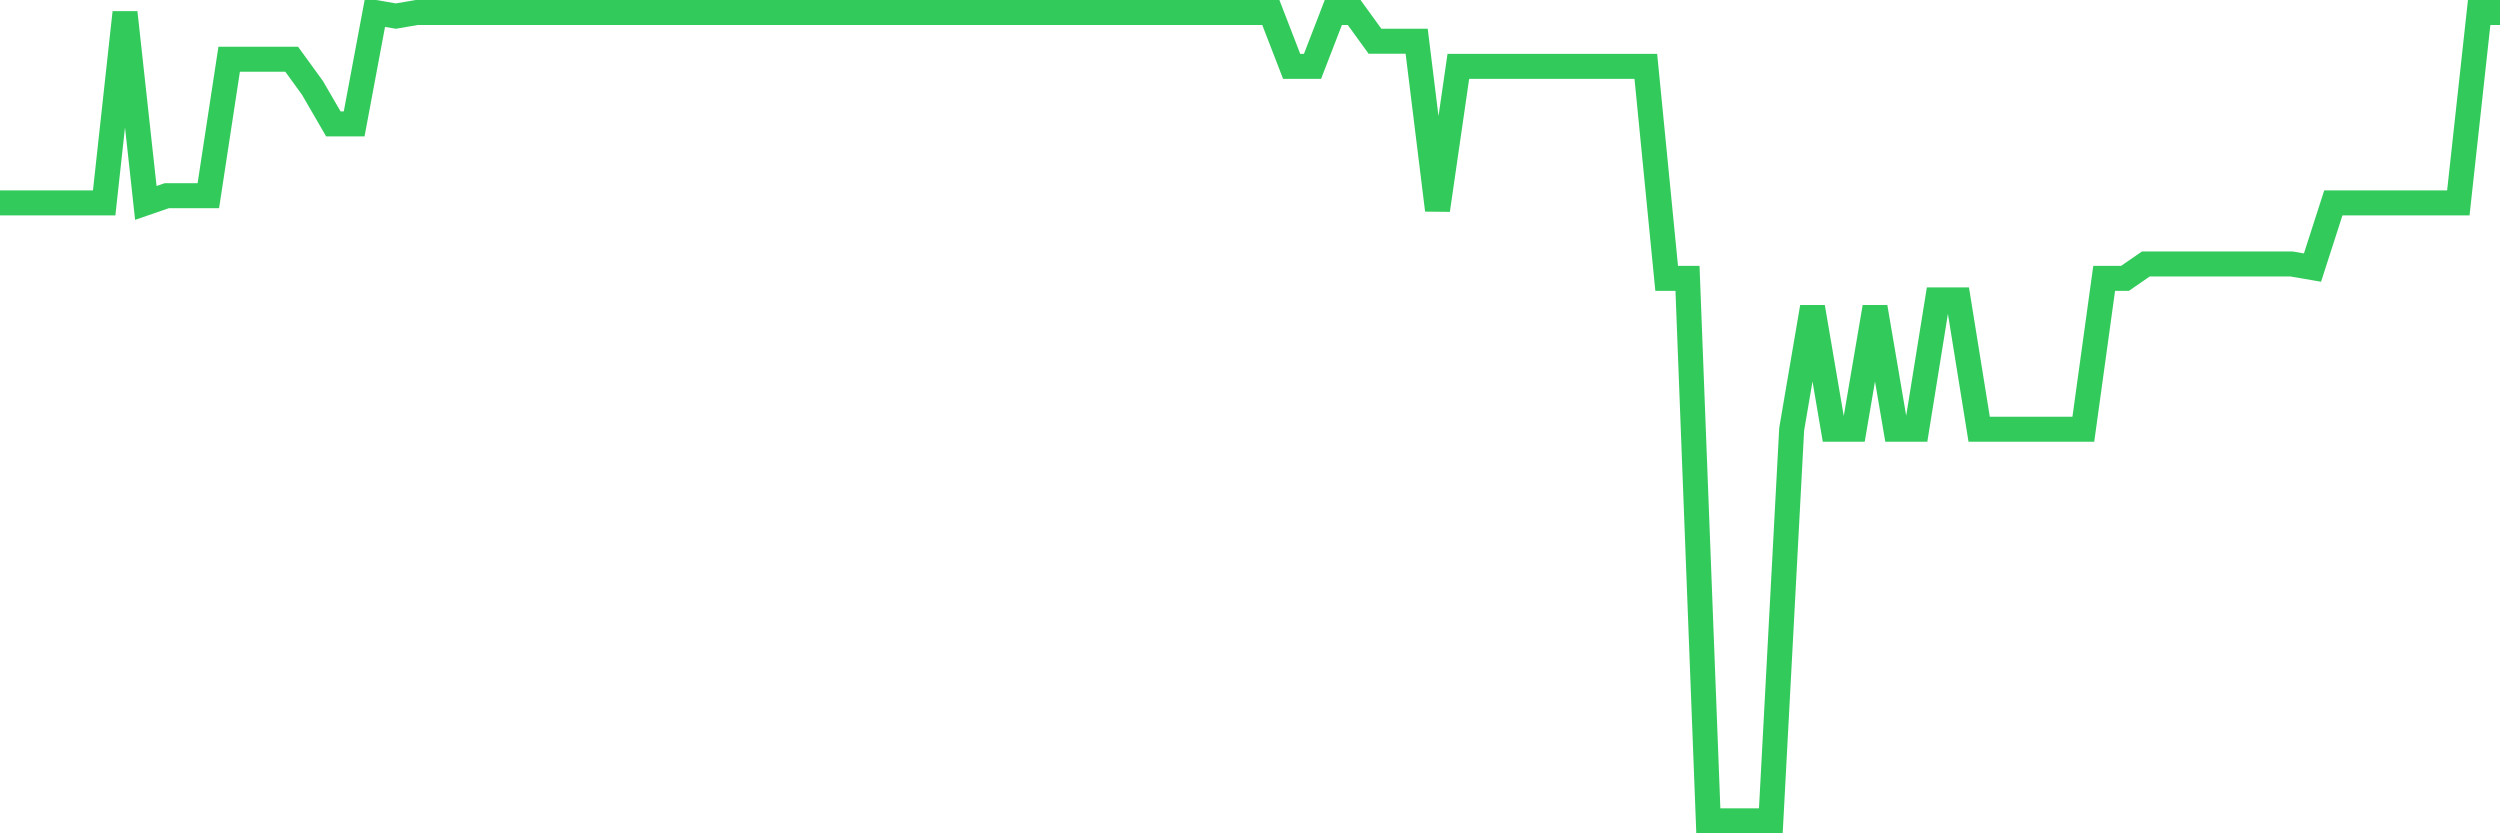 <svg
  xmlns="http://www.w3.org/2000/svg"
  xmlns:xlink="http://www.w3.org/1999/xlink"
  width="120"
  height="40"
  viewBox="0 0 120 40"
  preserveAspectRatio="none"
>
  <polyline
    points="0,9.74 1,9.74 2,9.74 3,9.74 4,9.74 5,9.74 6,0.6 7,9.74 8,9.395 9,9.395 10,9.395 11,2.842 12,2.842 13,2.842 14,2.842 15,4.221 16,5.946 17,5.946 18,0.6 19,0.772 20,0.6 21,0.6 22,0.6 23,0.6 24,0.6 25,0.6 26,0.6 27,0.6 28,0.6 29,0.6 30,0.6 31,0.6 32,0.6 33,0.6 34,0.6 35,0.6 36,0.6 37,0.6 38,0.6 39,0.6 40,0.6 41,0.6 42,0.6 43,0.6 44,0.6 45,0.6 46,0.6 47,0.6 48,0.6 49,0.6 50,0.6 51,0.6 52,0.6 53,0.6 54,0.6 55,0.6 56,0.6 57,0.6 58,0.6 59,0.6 60,0.6 61,0.6 62,3.187 63,3.187 64,0.6 65,0.6 66,1.98 67,1.98 68,1.98 69,10.084 70,3.187 71,3.187 72,3.187 73,3.187 74,3.187 75,3.187 76,3.187 77,3.187 78,3.187 79,3.187 80,13.361 81,13.361 82,39.4 83,39.4 84,39.4 85,39.4 86,20.604 87,14.74 88,20.604 89,20.604 90,14.74 91,20.604 92,20.604 93,14.396 94,14.396 95,20.604 96,20.604 97,20.604 98,20.604 99,20.604 100,20.604 101,13.361 102,13.361 103,12.671 104,12.671 105,12.671 106,12.671 107,12.671 108,12.671 109,12.671 110,12.671 111,12.844 112,9.74 113,9.74 114,9.74 115,9.74 116,9.74 117,9.74 118,9.74 119,0.6 120,0.6"
    fill="none"
    stroke="#32ca5b"
    stroke-width="1.2"
  >
  </polyline>
</svg>